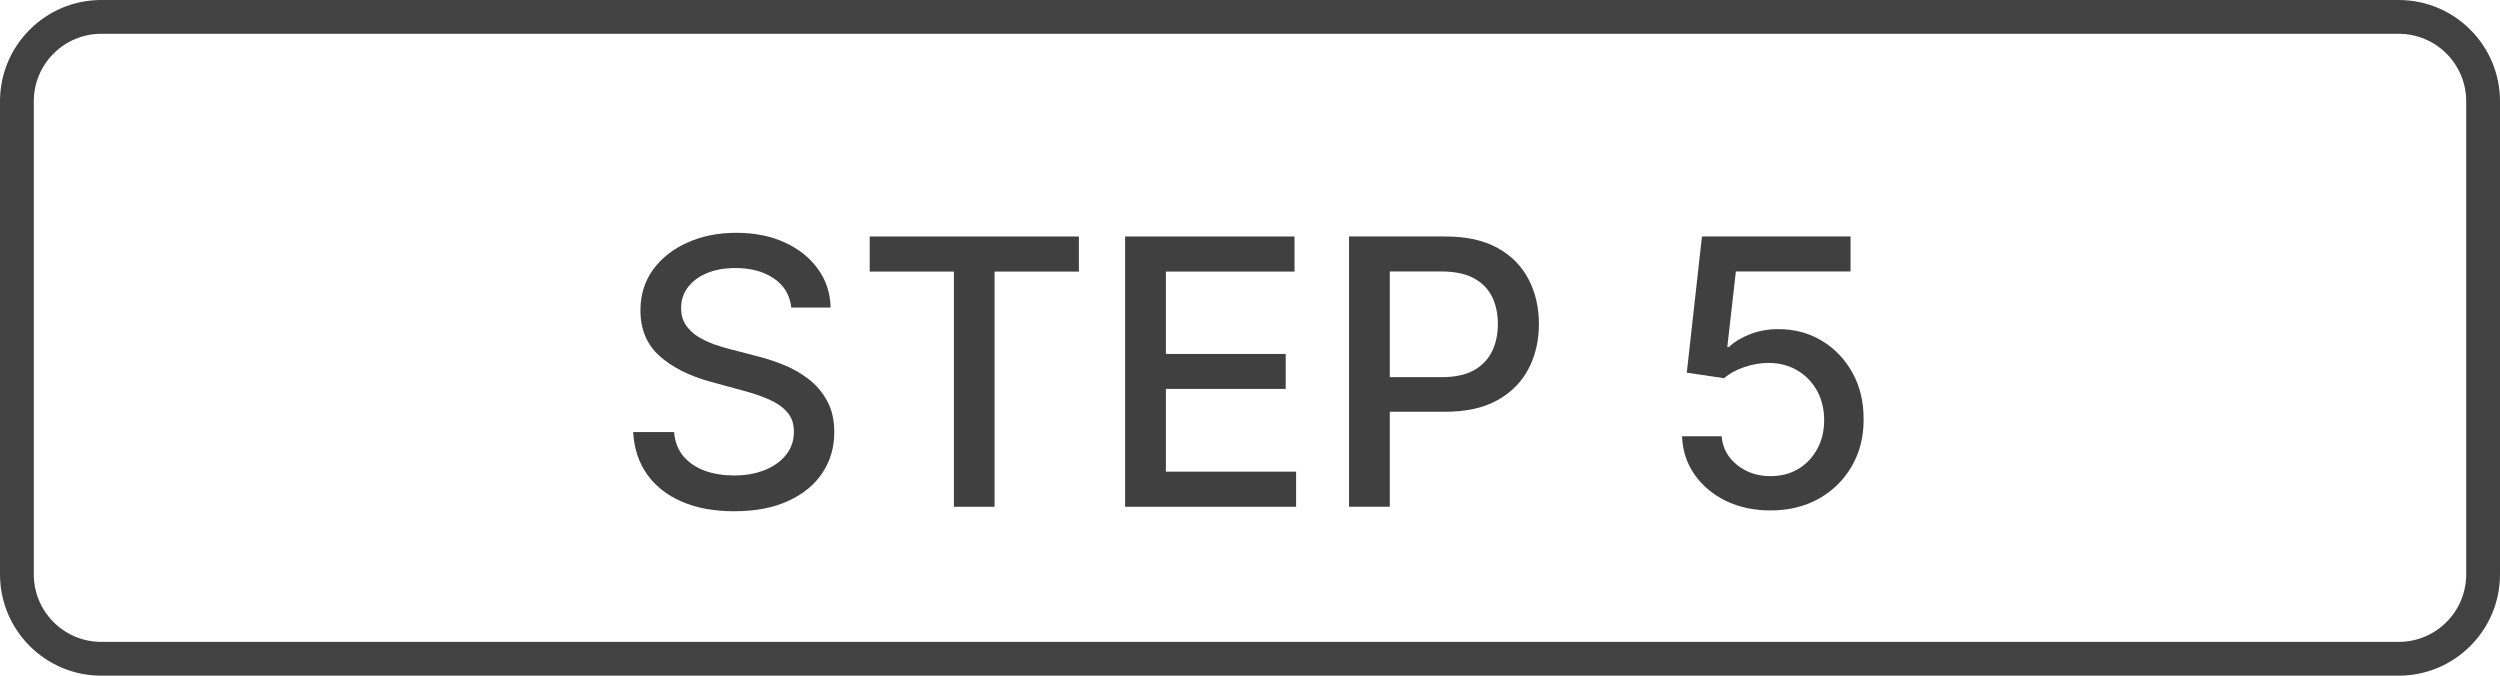 <svg width="74" height="20" viewBox="0 0 74 20" fill="none" xmlns="http://www.w3.org/2000/svg">
<path fill-rule="evenodd" clip-rule="evenodd" d="M71 1H3C1.895 1 1 1.895 1 3V17C1 18.105 1.895 19 3 19H71C72.105 19 73 18.105 73 17V3C73 1.895 72.105 1 71 1ZM3 0C1.343 0 0 1.343 0 3V17C0 18.657 1.343 20 3 20H71C72.657 20 74 18.657 74 17V3C74 1.343 72.657 0 71 0H3Z" fill="black" fill-opacity="0.74"/>
<path d="M23.422 9.102C23.38 8.732 23.208 8.445 22.906 8.242C22.604 8.036 22.224 7.934 21.766 7.934C21.438 7.934 21.154 7.986 20.914 8.09C20.674 8.191 20.488 8.332 20.355 8.512C20.225 8.689 20.16 8.891 20.16 9.117C20.16 9.307 20.204 9.471 20.293 9.609C20.384 9.747 20.503 9.863 20.648 9.957C20.797 10.048 20.956 10.125 21.125 10.188C21.294 10.247 21.457 10.297 21.613 10.336L22.395 10.539C22.65 10.602 22.912 10.686 23.18 10.793C23.448 10.9 23.697 11.04 23.926 11.215C24.155 11.389 24.34 11.605 24.48 11.863C24.624 12.121 24.695 12.43 24.695 12.789C24.695 13.242 24.578 13.645 24.344 13.996C24.112 14.348 23.775 14.625 23.332 14.828C22.892 15.031 22.359 15.133 21.734 15.133C21.135 15.133 20.617 15.038 20.18 14.848C19.742 14.658 19.4 14.388 19.152 14.039C18.905 13.688 18.768 13.271 18.742 12.789H19.953C19.977 13.078 20.07 13.319 20.234 13.512C20.401 13.702 20.613 13.844 20.871 13.938C21.131 14.029 21.417 14.074 21.727 14.074C22.068 14.074 22.371 14.021 22.637 13.914C22.905 13.805 23.116 13.654 23.27 13.461C23.423 13.266 23.5 13.038 23.5 12.777C23.5 12.54 23.432 12.346 23.297 12.195C23.164 12.044 22.983 11.919 22.754 11.82C22.527 11.721 22.271 11.634 21.984 11.559L21.039 11.301C20.398 11.126 19.891 10.87 19.516 10.531C19.143 10.193 18.957 9.745 18.957 9.188C18.957 8.727 19.082 8.324 19.332 7.98C19.582 7.637 19.921 7.37 20.348 7.18C20.775 6.987 21.256 6.891 21.793 6.891C22.335 6.891 22.812 6.986 23.227 7.176C23.643 7.366 23.971 7.628 24.211 7.961C24.451 8.292 24.576 8.672 24.586 9.102H23.422Z" fill="black" fill-opacity="0.75"/>
<path d="M25.743 8.039V7H31.935V8.039H29.439V15H28.235V8.039H25.743Z" fill="black" fill-opacity="0.75"/>
<path d="M33.303 15V7H38.318V8.039H34.51V10.477H38.057V11.512H34.51V13.961H38.365V15H33.303Z" fill="black" fill-opacity="0.75"/>
<path d="M39.931 15V7H42.782C43.405 7 43.92 7.113 44.329 7.34C44.738 7.566 45.044 7.876 45.247 8.27C45.45 8.66 45.552 9.1 45.552 9.59C45.552 10.082 45.449 10.525 45.243 10.918C45.04 11.309 44.733 11.618 44.321 11.848C43.912 12.074 43.398 12.188 42.778 12.188H40.817V11.164H42.669C43.062 11.164 43.381 11.096 43.626 10.961C43.871 10.823 44.05 10.635 44.165 10.398C44.28 10.162 44.337 9.892 44.337 9.59C44.337 9.288 44.28 9.02 44.165 8.785C44.05 8.551 43.87 8.367 43.622 8.234C43.377 8.102 43.054 8.035 42.653 8.035H41.138V15H39.931Z" fill="black" fill-opacity="0.75"/>
<path d="M52.409 15.109C51.92 15.109 51.48 15.016 51.089 14.828C50.701 14.638 50.391 14.378 50.159 14.047C49.927 13.716 49.804 13.338 49.788 12.914H50.96C50.989 13.258 51.141 13.54 51.417 13.762C51.693 13.983 52.024 14.094 52.409 14.094C52.717 14.094 52.989 14.023 53.226 13.883C53.465 13.74 53.653 13.543 53.788 13.293C53.926 13.043 53.995 12.758 53.995 12.438C53.995 12.112 53.925 11.822 53.784 11.566C53.644 11.311 53.45 11.111 53.202 10.965C52.957 10.819 52.676 10.745 52.358 10.742C52.116 10.742 51.873 10.784 51.628 10.867C51.383 10.95 51.185 11.06 51.034 11.195L49.929 11.031L50.378 7H54.776V8.035H51.382L51.128 10.273H51.175C51.331 10.122 51.538 9.996 51.796 9.895C52.056 9.793 52.335 9.742 52.632 9.742C53.119 9.742 53.552 9.858 53.933 10.09C54.315 10.322 54.616 10.638 54.835 11.039C55.056 11.438 55.166 11.896 55.163 12.414C55.166 12.932 55.048 13.395 54.812 13.801C54.577 14.207 54.252 14.527 53.835 14.762C53.421 14.993 52.946 15.109 52.409 15.109Z" fill="black" fill-opacity="0.75"/>
</svg>
